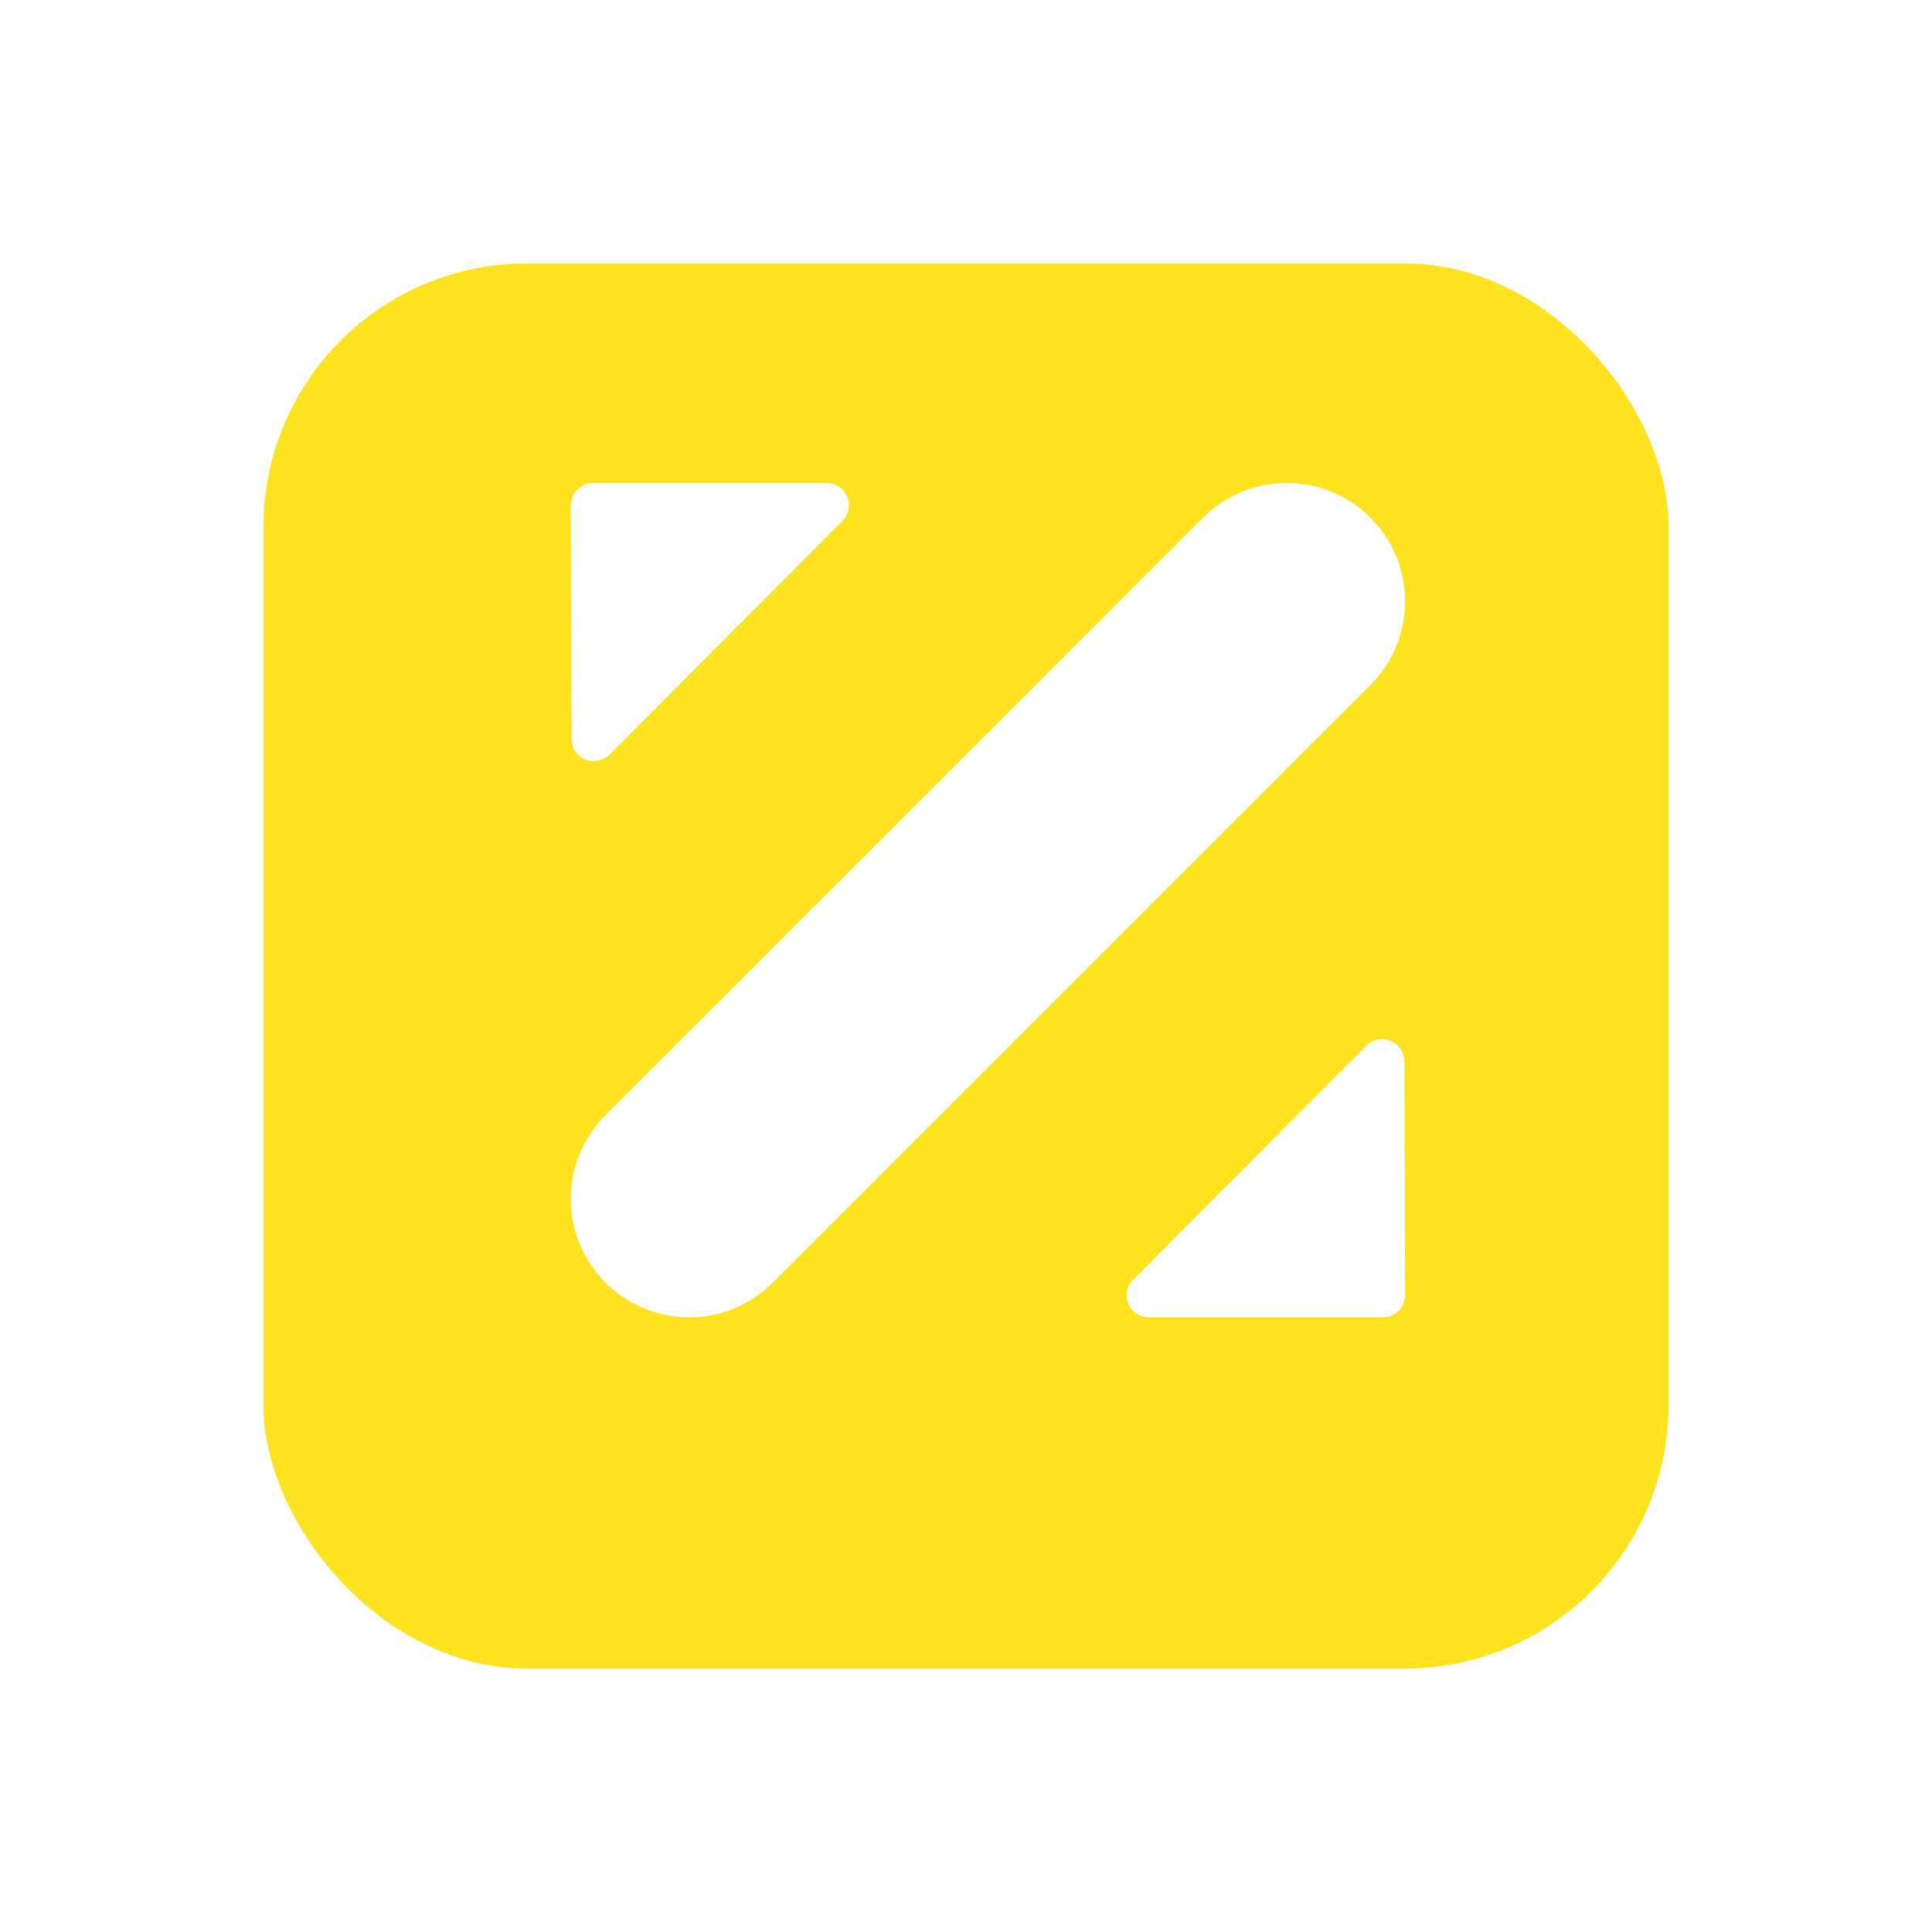 <svg xmlns="http://www.w3.org/2000/svg" width="44" height="44" viewBox="0 0 44 44">
    <defs>
        <filter id="9zm5iavb2a" width="44" height="44" x="0" y="0" filterUnits="userSpaceOnUse">
            <feOffset dy="2"/>
            <feGaussianBlur result="blur" stdDeviation="2"/>
            <feFlood flood-opacity=".2"/>
            <feComposite in2="blur" operator="in"/>
            <feComposite in="SourceGraphic"/>
        </filter>
    </defs>
    <g>
        <g filter="url(#9zm5iavb2a)" transform="translate(6 4) translate(-6 -4)">
            <rect width="32" height="32" fill="#ffe320" rx="6" transform="translate(6 4)"/>
        </g>
        <g>
            <path fill="#fff" d="M.791 18.21a2.694 2.694 0 0 1 0-3.814L14.4.79a2.694 2.694 0 0 1 3.81 3.81L4.6 18.21a2.69 2.69 0 0 1-3.81 0zm12.385.79a.5.5 0 0 1-.363-.859l5.3-5.323a.508.508 0 0 1 .87.353L19 18.493a.5.5 0 0 1-.5.507zM.017 5.829L0 .507A.507.507 0 0 1 .51 0h5.314a.506.506 0 0 1 .364.86L.887 6.181a.5.5 0 0 1-.36.152.5.5 0 0 1-.51-.504z" transform="translate(6 4) translate(7 7)"/>
        </g>
    </g>
</svg>
